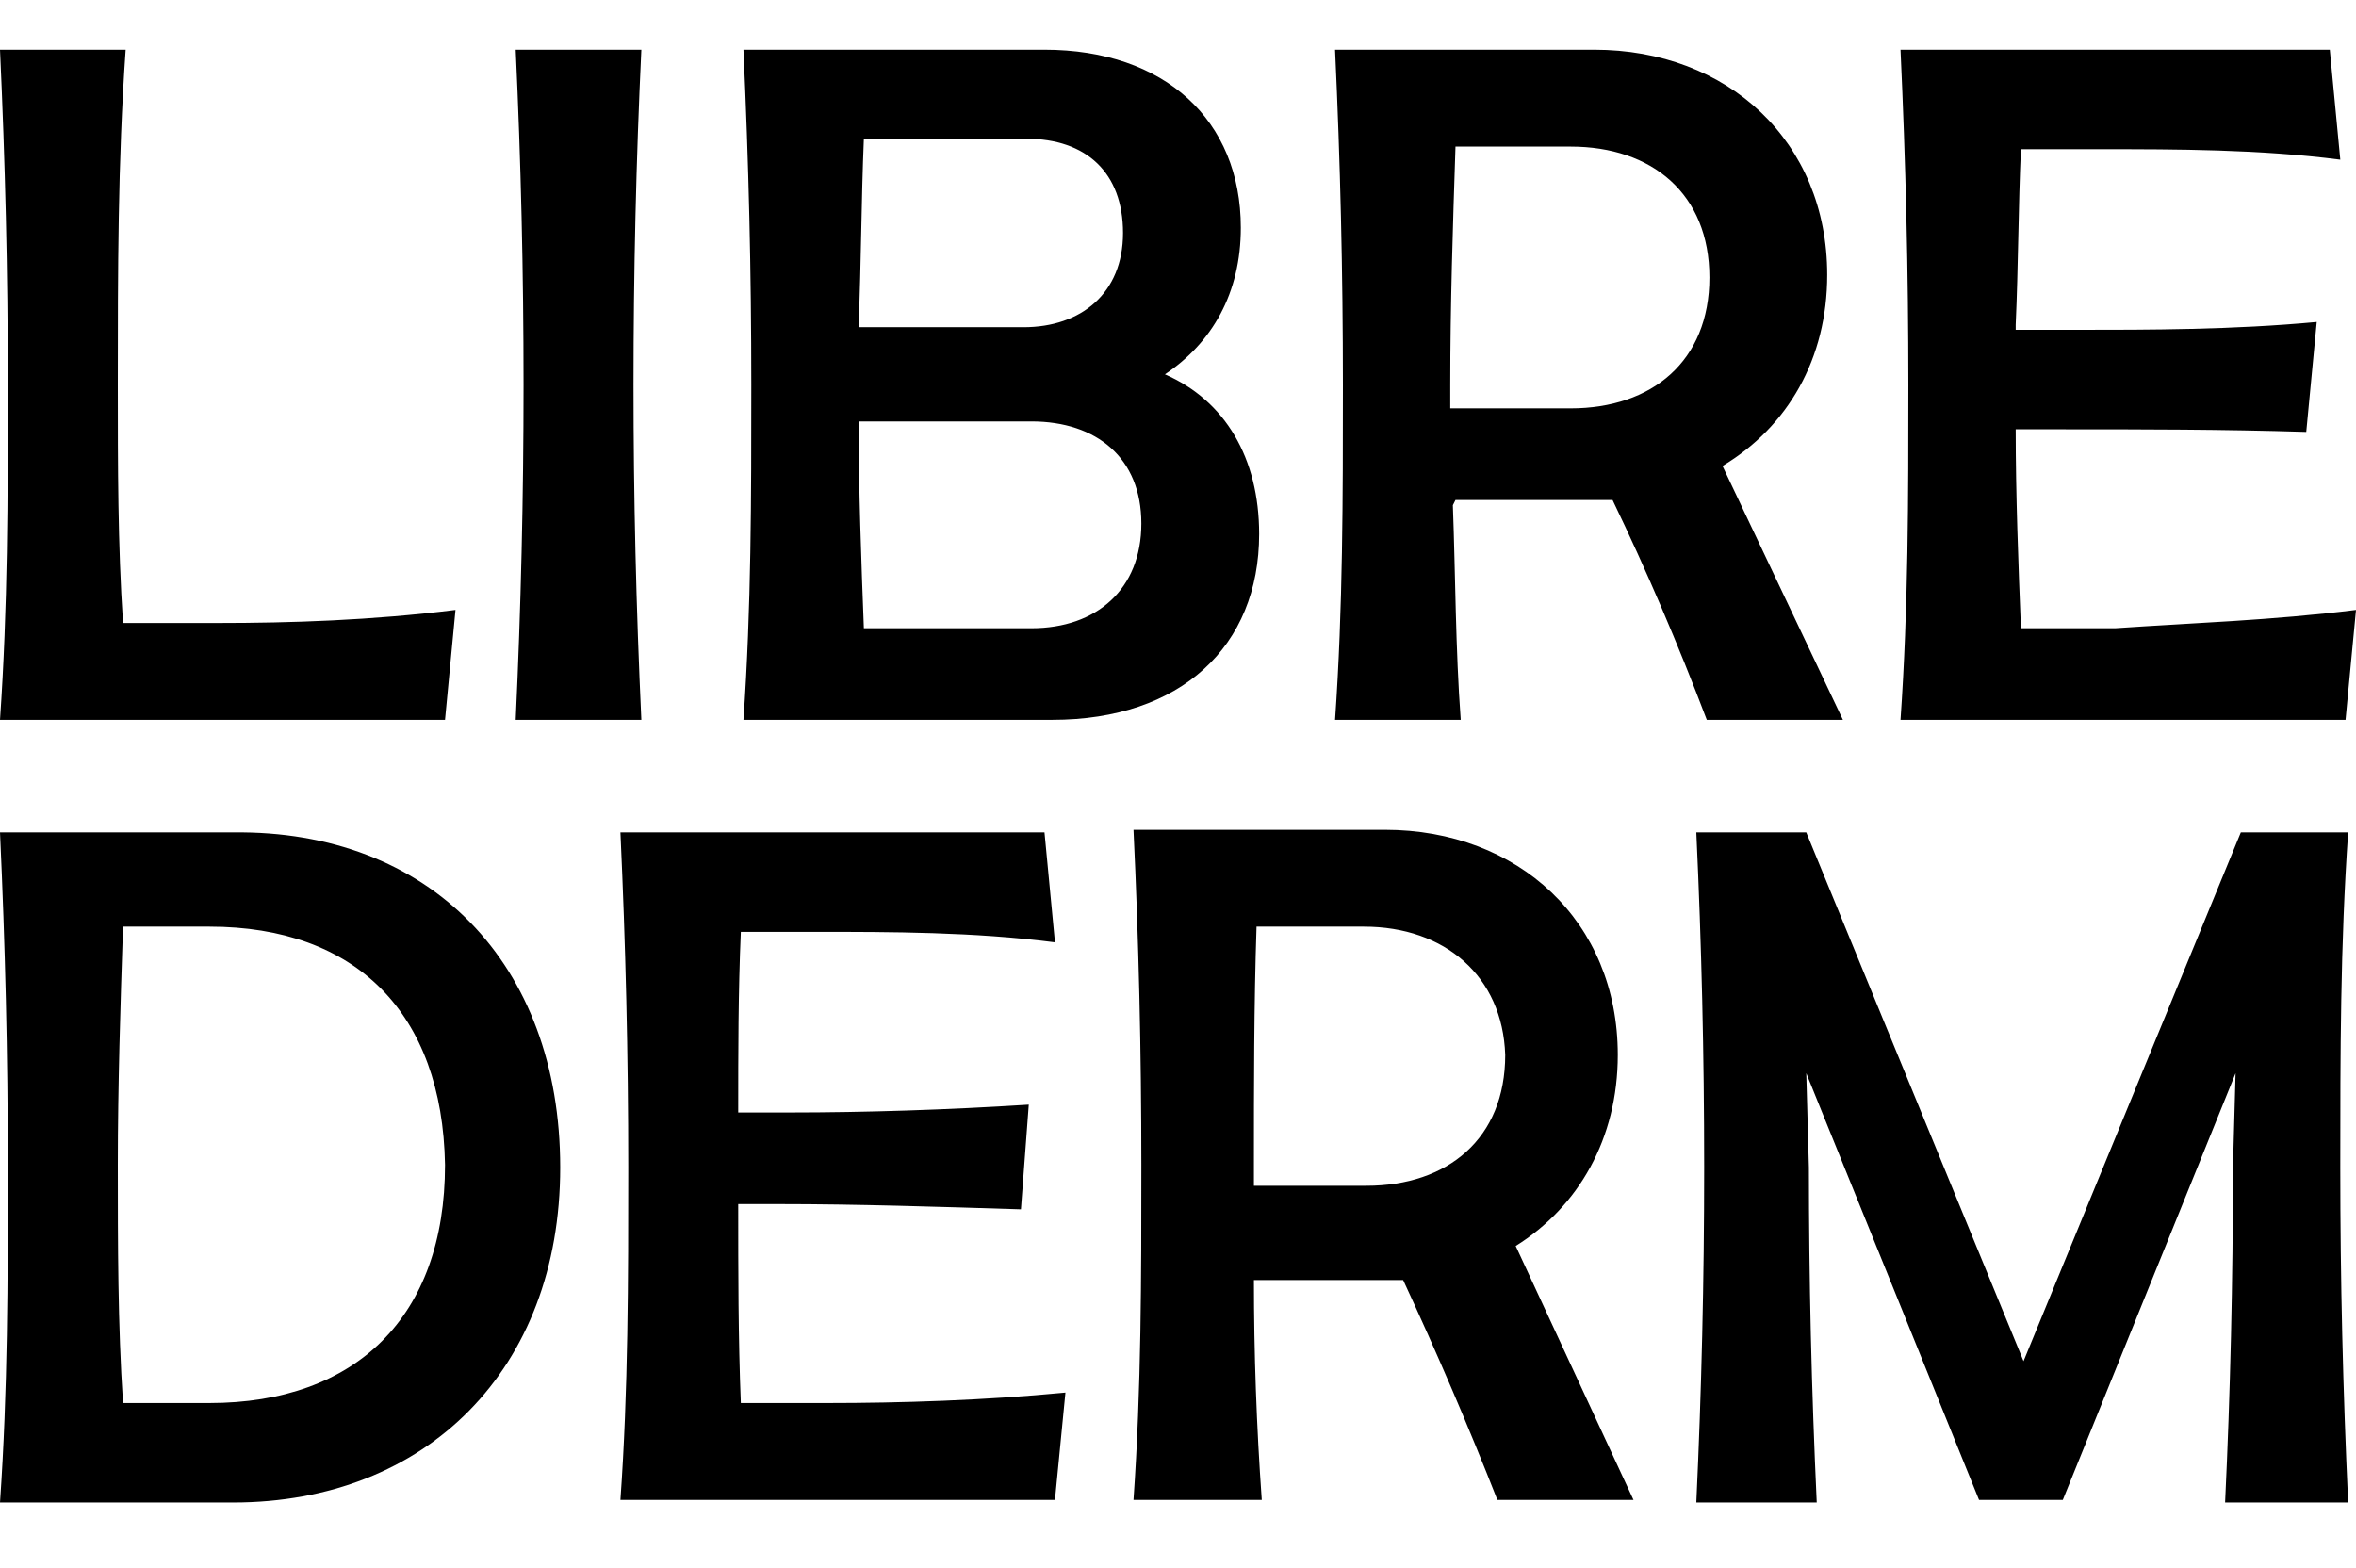 <?xml version="1.0" encoding="UTF-8"?> <svg xmlns="http://www.w3.org/2000/svg" width="1220" height="812" viewBox="0 0 1220 812" fill="none"><path fill-rule="evenodd" clip-rule="evenodd" d="M1220 315.853L1214.58 372.788H984.133C988.2 314.498 988.2 257.563 988.2 199.272C988.2 140.982 986.844 84.047 984.133 25.756H1206.44L1211.87 82.691C1169.84 77.269 1126.47 77.269 1088.51 77.269H1046.49C1045.13 107.092 1045.13 138.271 1043.78 168.094V170.805H1074.96C1112.91 170.805 1156.29 170.805 1199.67 166.738L1194.24 223.673C1150.87 222.317 1108.84 222.317 1069.53 222.317H1043.78C1043.78 256.207 1045.13 291.452 1046.49 325.342H1095.29C1134.6 322.631 1176.62 321.276 1220 315.853ZM882.467 604.594C882.467 546.304 881.111 489.369 878.4 431.079H935.333L1047.84 704.908L1160.36 431.079H1215.93C1211.87 489.369 1211.87 546.304 1211.87 604.594C1211.87 662.885 1213.22 719.82 1215.93 778.11H1152.22C1154.93 721.175 1156.29 662.885 1156.29 604.594L1157.64 555.793L1068.18 776.755H1024.8L935.333 555.793L936.689 604.594C936.689 662.885 938.044 719.82 940.756 778.11H878.4C881.111 719.82 882.467 662.885 882.467 604.594ZM752.333 261.629C753.689 298.23 753.689 336.187 756.4 372.788H691.333C695.4 314.498 695.4 257.563 695.4 199.272C695.4 140.982 694.044 84.047 691.333 25.756H825.533C894.667 25.756 946.178 73.202 946.178 142.337C946.178 185.716 925.844 220.962 891.956 241.296L954.311 372.788H883.822C868.911 333.476 852.644 295.519 835.022 258.918C830.956 258.918 828.244 258.918 825.533 258.918H753.689L752.333 261.629ZM813.333 75.913H753.689C752.333 116.581 750.978 158.604 750.978 199.272V211.473H813.333C855.356 211.473 885.178 187.072 885.178 143.693C885.178 100.314 855.356 75.913 813.333 75.913ZM321.267 776.755C325.333 719.82 325.333 662.885 325.333 604.594C325.333 546.304 323.978 489.369 321.267 431.079H540.867L546.289 488.013C504.267 482.591 460.889 482.591 422.933 482.591H383.622C382.267 513.77 382.267 544.948 382.267 576.127H409.378C447.333 576.127 490.711 574.771 532.733 572.06L528.667 626.284C485.289 624.928 443.267 623.573 403.956 623.573H382.267C382.267 658.818 382.267 692.708 383.622 726.598H428.356C466.311 726.598 509.689 725.242 551.711 721.175L546.289 776.755C546.289 776.755 321.267 776.755 321.267 776.755ZM586.956 776.755C591.022 718.464 591.022 661.529 591.022 603.239C591.022 544.948 589.667 486.658 586.956 429.723H717.089C786.222 429.723 837.733 477.169 837.733 546.304C837.733 589.683 817.4 624.928 784.867 645.262L845.867 776.755H775.378C760.467 738.798 744.2 700.841 726.578 662.885C723.867 662.885 719.8 662.885 717.089 662.885H649.311C649.311 700.841 650.667 738.798 653.378 776.755C653.378 776.755 586.956 776.755 586.956 776.755ZM706.244 479.88H650.667C649.311 520.548 649.311 562.571 649.311 603.239V614.083H707.6C749.622 614.083 779.444 589.683 779.444 546.304C778.089 505.636 748.267 479.88 706.244 479.88ZM652.022 276.541C652.022 334.831 611.356 372.788 544.933 372.788H384.978C389.044 314.498 389.044 257.563 389.044 199.272C389.044 140.982 387.689 84.047 384.978 25.756H540.867C603.222 25.756 642.533 62.357 642.533 117.937C642.533 151.826 627.622 177.583 603.222 193.85C634.4 207.406 652.022 237.229 652.022 276.541ZM531.378 71.847H447.333C445.978 104.381 445.978 135.559 444.622 168.094V169.449H530.022C559.844 169.449 581.533 151.826 581.533 120.648C581.533 89.469 562.556 71.847 531.378 71.847ZM591.022 271.119C591.022 237.229 567.978 218.25 534.089 218.25H444.622C444.622 253.496 445.978 290.097 447.333 325.342H534.089C567.978 325.342 591.022 305.008 591.022 271.119ZM328.044 199.272C328.044 257.563 329.4 314.498 332.111 372.788H267.044C269.756 314.498 271.111 257.563 271.111 199.272C271.111 140.982 269.756 84.047 267.044 25.756H332.111C329.4 82.691 328.044 140.982 328.044 199.272ZM290.089 604.594C290.089 708.975 220.956 778.11 120.644 778.11H0C4.067 719.82 4.067 662.885 4.067 604.594C4.067 546.304 2.711 489.369 0 431.079H120.644C222.311 429.723 290.089 498.858 290.089 604.594ZM108.444 479.88H63.711C62.356 520.548 61 562.571 61 603.239C61 643.907 61 685.93 63.711 726.598H108.444C184.356 726.598 230.444 681.863 230.444 603.239C229.089 524.614 184.356 479.88 108.444 479.88ZM235.867 315.853L230.444 372.788H0C4.067 314.498 4.067 257.563 4.067 199.272C4.067 140.982 2.711 84.047 0 25.756H65.067C61 84.047 61 140.982 61 199.272C61 241.296 61 281.963 63.711 322.631H112.511C150.467 322.631 192.489 321.276 235.867 315.853Z" fill="black"></path></svg> 